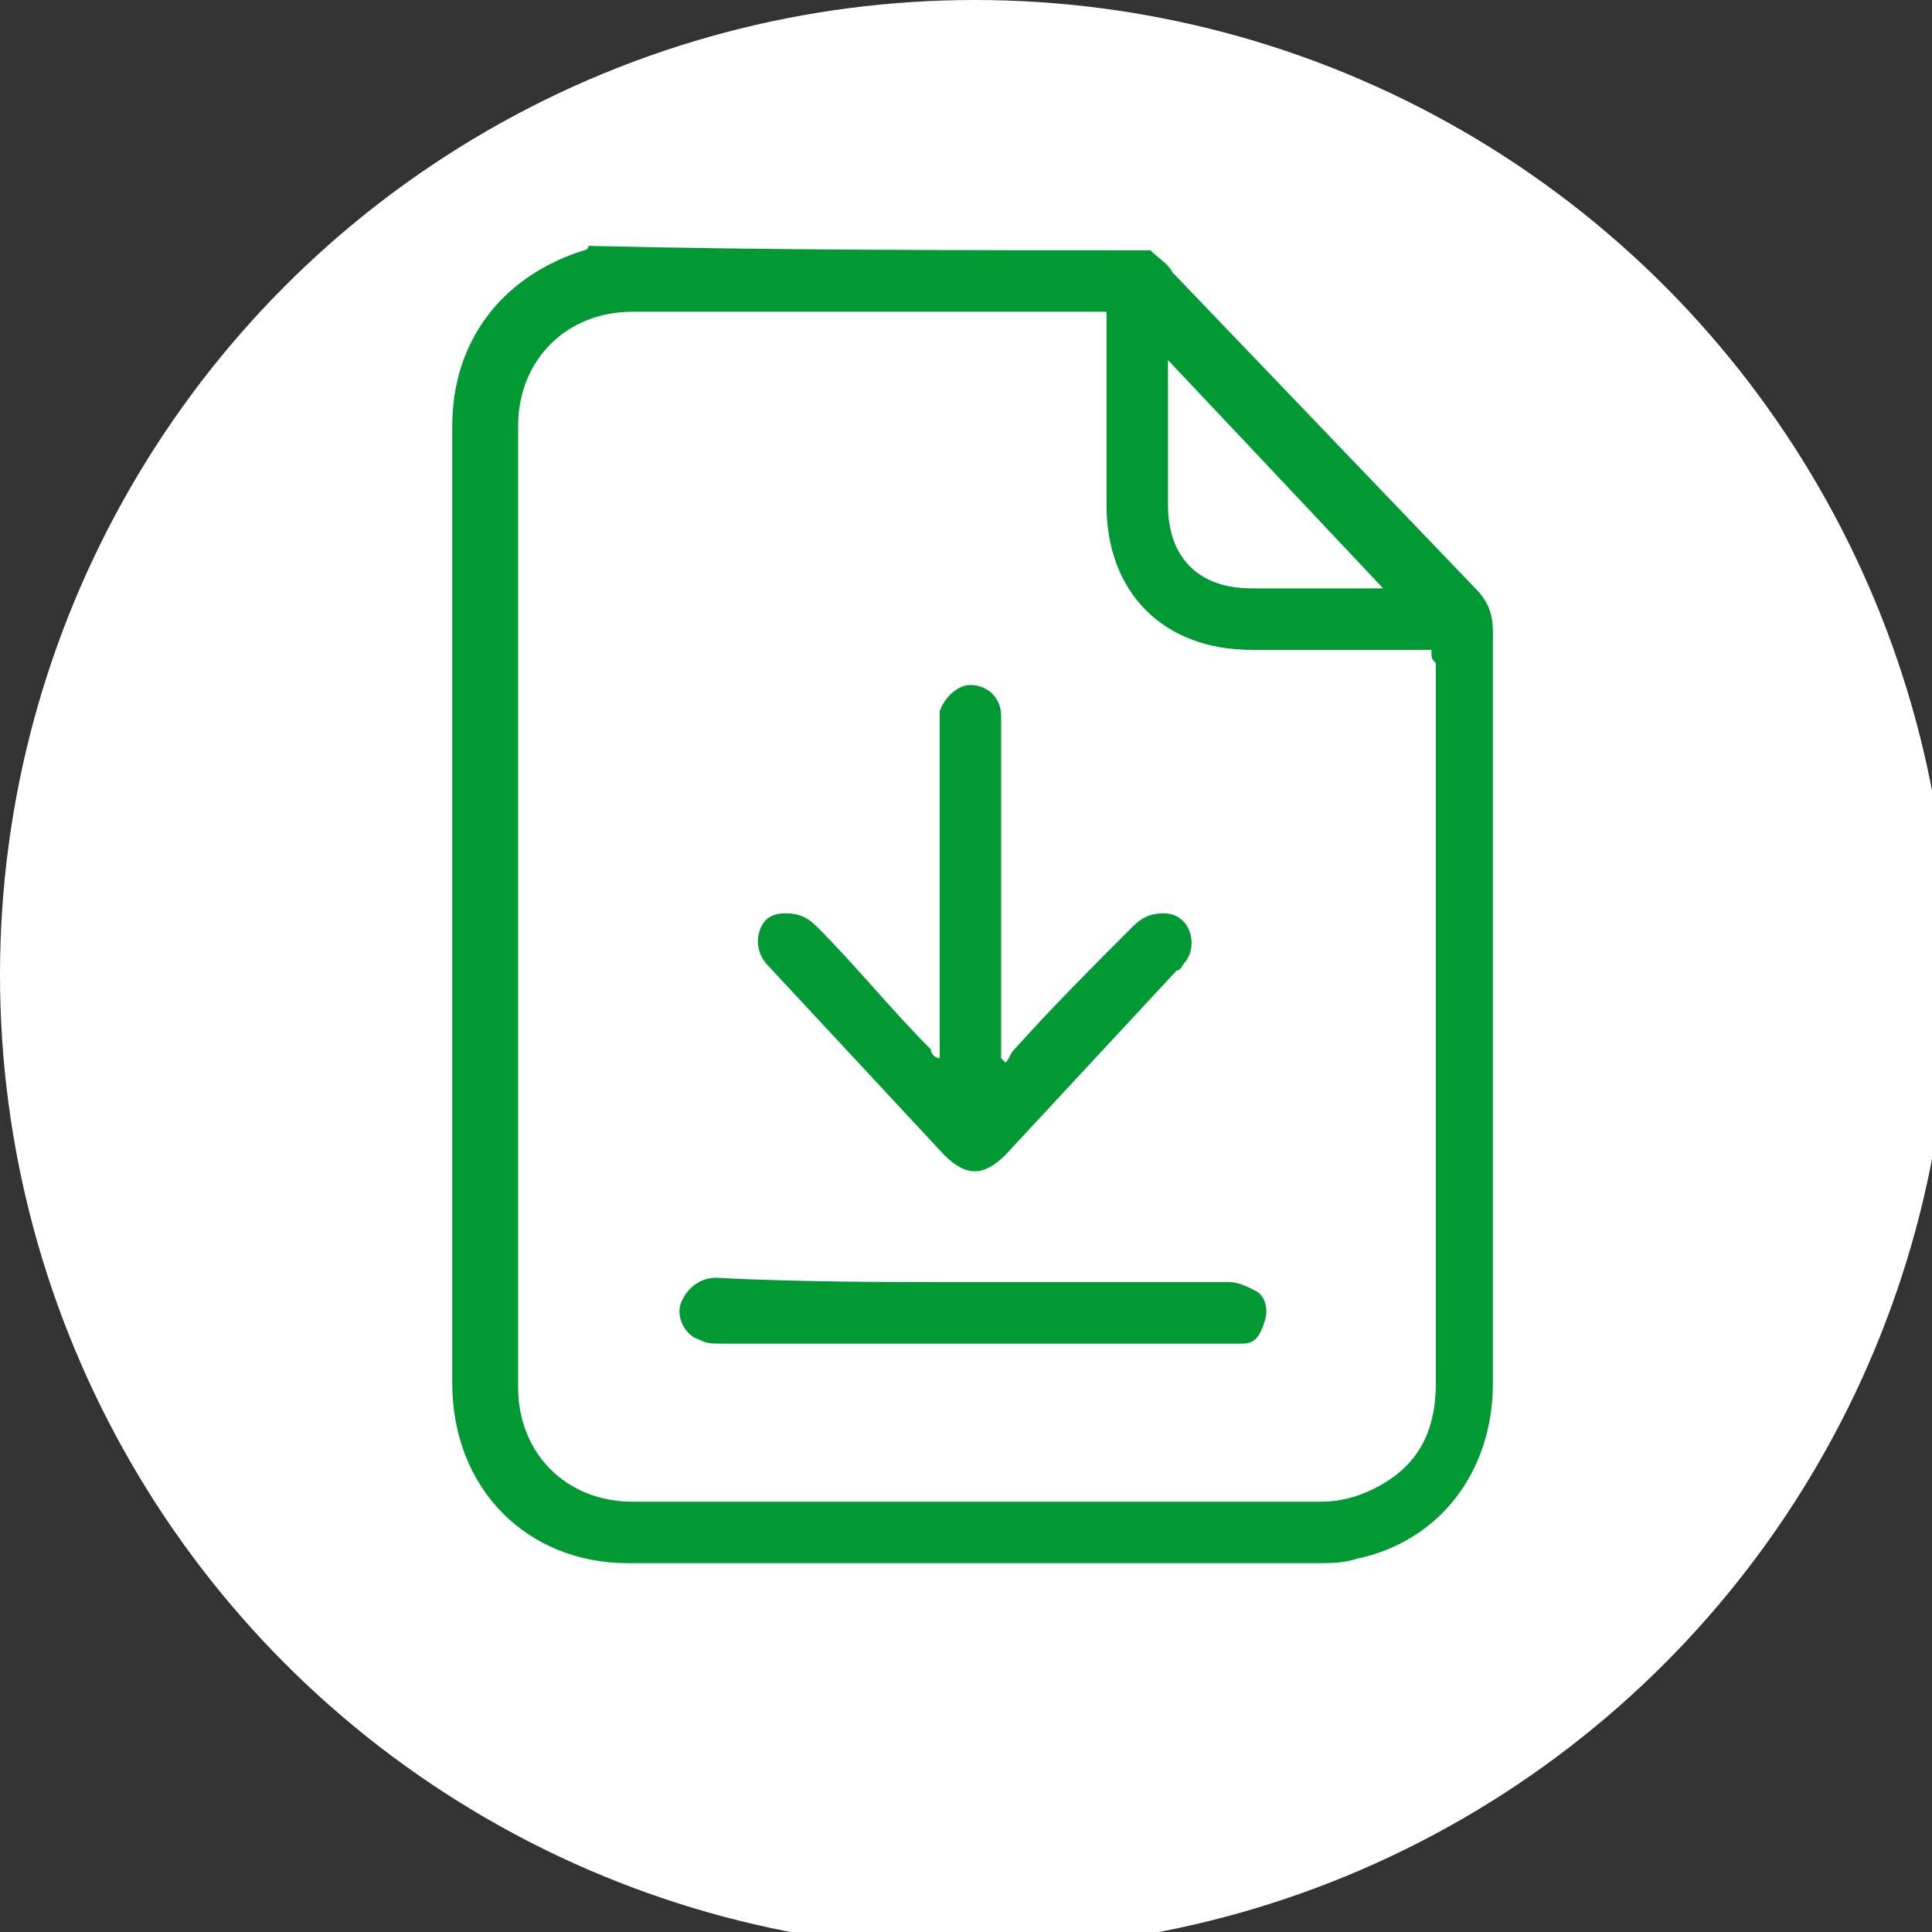 <svg version="1.1" xmlns:x="http://ns.adobe.com/Extensibility/1.0/" xmlns:i="http://ns.adobe.com/AdobeIllustrator/10.0/" xmlns:graph="http://ns.adobe.com/Graphs/1.0/" xmlns="http://www.w3.org/2000/svg" xmlns:xlink="http://www.w3.org/1999/xlink" style="enable-background:new 0 0 63.3 58;" xml:space="preserve" width="44" height="44"><rect width="100%" height="100%" fill="#333333" stroke="none"/><rect id="backgroundrect" width="100%" height="100%" x="0" y="0" fill="none" stroke="none"/>
<style type="text/css">
	.st0{display:none;fill:#009933;}
	.st1{fill:#FFFFFF;}
	.st2{fill:#009933;}
</style>

<g class="currentLayer" style=""><title>Layer 1</title><g id="XMLID_1354_" class="">
	<path id="XMLID_1562_" class="st0" d="M54.4,-6.7 H20.1 C4.1,-6.7 -8.9,6.3 -8.9,22.3 l0,0 c0,16 13,29 29,29 h34.4 V-6.7 H54.4 z"/>
	<circle id="XMLID_1561_" class="st1" cx="22.2" cy="22.2" r="22.2"/>
	<g id="XMLID_1355_">
		<g id="XMLID_1356_">
			<path id="XMLID_1359_" class="st2" d="M26.2,5.7 c0.2,0.2 0.4,0.3 0.5,0.5 c2.3,2.4 4.6,4.8 6.9,7.2 c0.3,0.3 0.4,0.6 0.4,1 c0,5.7 0,11.4 0,17.1 c0,2 -1.2,3.6 -3.1,4 c-0.3,0.1 -0.6,0.1 -0.9,0.1 c-5.2,0 -10.4,0 -15.7,0 c-2.3,0 -4,-1.7 -4,-4.1 c0,-7.3 0,-14.6 0,-21.8 c0,-1.9 1.1,-3.4 3,-4 c0,0 0.1,0 0.1,-0.1 C17.6,5.7 21.9,5.7 26.2,5.7 zM32.6,14.8 c-0.1,0 -0.2,0 -0.4,0 c-1.2,0 -2.5,0 -3.7,0 c-2,0 -3.3,-1.3 -3.3,-3.3 c0,-1.4 0,-2.7 0,-4.1 c0,-0.1 0,-0.2 0,-0.3 c-0.1,0 -0.2,0 -0.2,0 c-3.5,0 -7.1,0 -10.6,0 c-1.5,0 -2.6,1.1 -2.6,2.6 c0,7.3 0,14.6 0,21.9 c0,1.5 1.1,2.6 2.6,2.6 c5.2,0 10.5,0 15.7,0 c0.4,0 0.8,-0.1 1.2,-0.3 c1,-0.5 1.4,-1.3 1.4,-2.4 c0,-5.5 0,-10.9 0,-16.4 C32.6,15 32.6,15 32.6,14.8 zM26.6,8.2 c0,0.2 0,0.2 0,0.3 c0,1 0,2 0,3 c0,1.2 0.7,1.9 1.9,1.9 c0.9,0 1.8,0 2.7,0 c0.1,0 0.2,0 0.3,0 C29.9,11.7 28.3,10 26.6,8.2 z"/>
			<path id="XMLID_1358_" class="st2" d="M21.4,24.1 c0,-0.1 0,-0.2 0,-0.3 c0,-2.4 0,-4.8 0,-7.2 c0,-0.1 0,-0.3 0,-0.4 c0.1,-0.3 0.4,-0.6 0.7,-0.6 c0.4,0 0.7,0.3 0.7,0.7 c0,0.1 0,0.2 0,0.3 c0,2.4 0,4.8 0,7.2 c0,0.1 0,0.2 0,0.3 l0.1,0.1 c0.1,-0.1 0.1,-0.2 0.2,-0.3 c0.9,-1 1.8,-1.9 2.7,-2.8 c0.2,-0.2 0.4,-0.3 0.7,-0.3 c0.6,0 0.8,0.7 0.5,1.1 c-0.1,0.1 -0.1,0.2 -0.2,0.2 c-1.3,1.4 -2.6,2.8 -3.9,4.2 c-0.5,0.5 -0.9,0.5 -1.4,0 c-1.3,-1.4 -2.7,-2.9 -4,-4.3 c-0.2,-0.2 -0.3,-0.5 -0.2,-0.8 c0.1,-0.3 0.3,-0.4 0.6,-0.4 c0.3,0 0.5,0.1 0.7,0.3 c0.9,0.9 1.7,1.9 2.6,2.8 C21.2,24 21.3,24.1 21.4,24.1 C21.4,24.2 21.4,24.2 21.4,24.1 z"/>
			<path id="XMLID_1357_" class="st2" d="M22.2,29.2 c1.9,0 3.9,0 5.8,0 c0.2,0 0.4,0.1 0.6,0.2 c0.2,0.1 0.3,0.4 0.2,0.7 s-0.2,0.5 -0.5,0.5 c-0.1,0 -0.2,0 -0.3,0 c-3.9,0 -7.8,0 -11.6,0 c-0.2,0 -0.3,0 -0.5,-0.1 c-0.3,-0.1 -0.5,-0.5 -0.4,-0.8 s0.4,-0.6 0.8,-0.6 C18.2,29.2 20.2,29.2 22.2,29.2 z"/>
		</g>
	</g>
</g></g></svg>